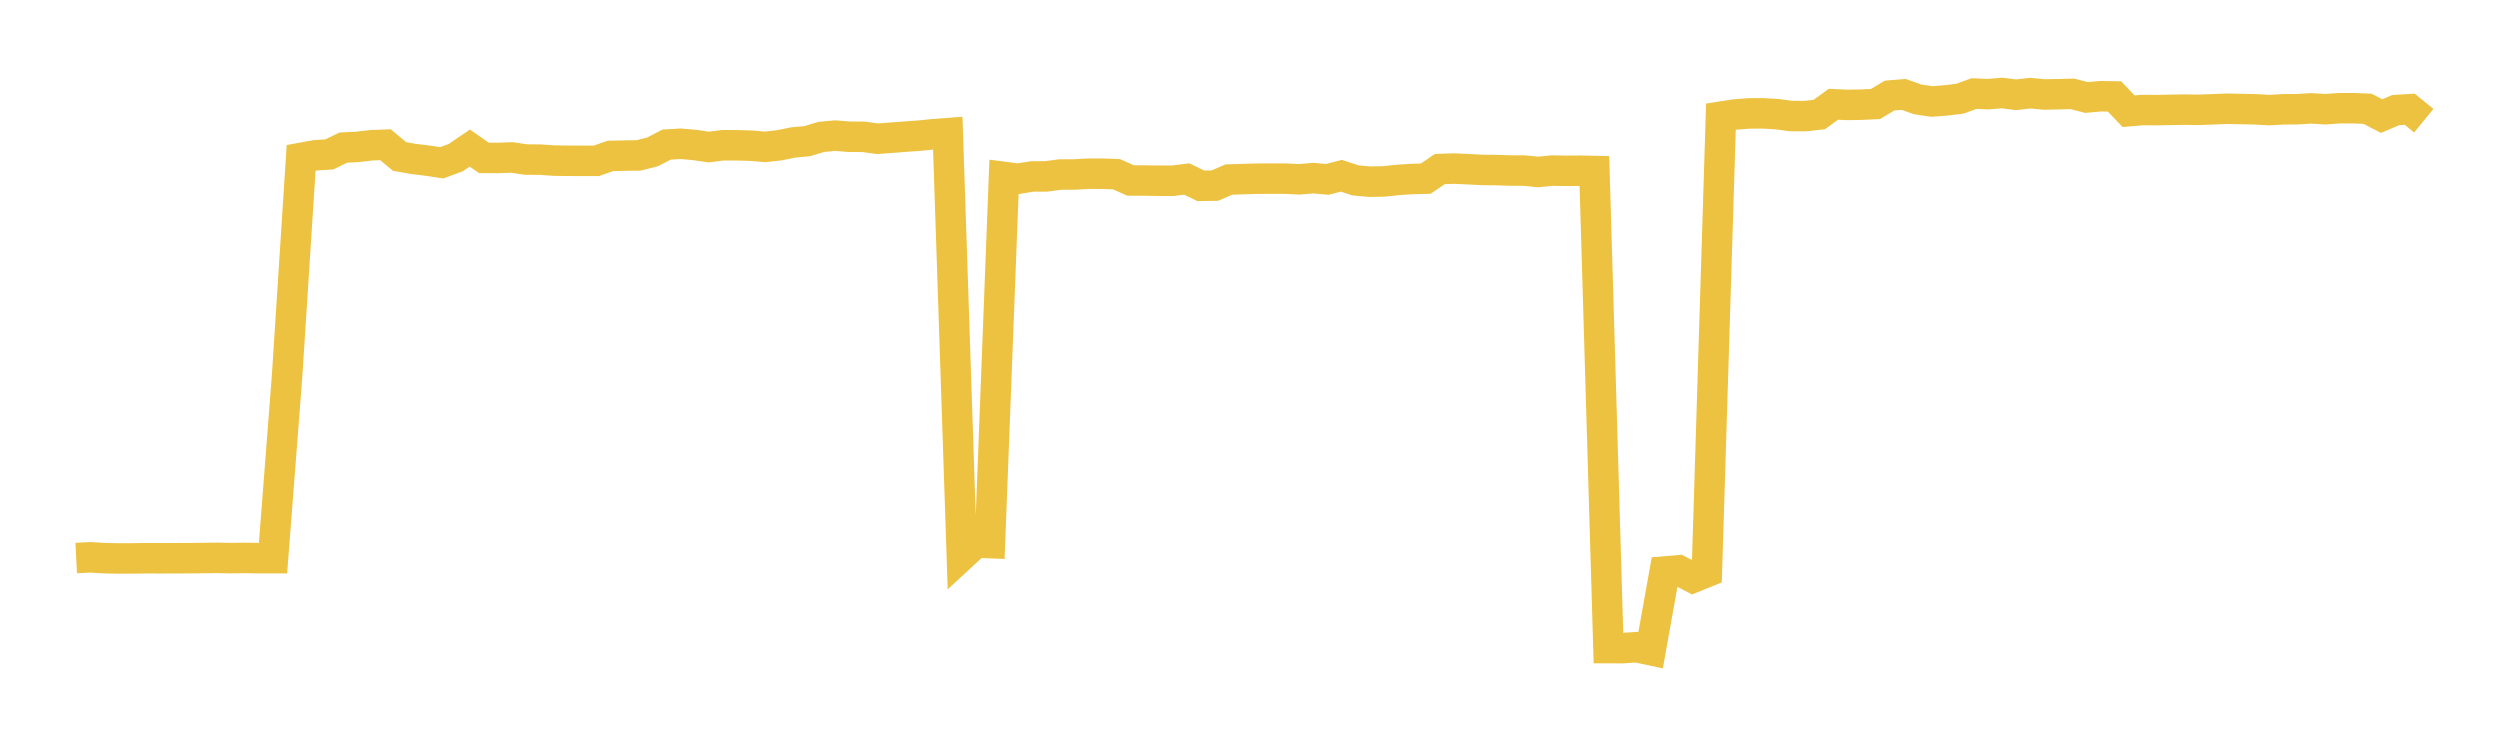 <svg width="164" height="48" xmlns="http://www.w3.org/2000/svg" xmlns:xlink="http://www.w3.org/1999/xlink"><path fill="none" stroke="rgb(237,194,64)" stroke-width="2" d="M5,36.607L5.922,36.56L6.844,36.616L7.766,36.635L8.689,36.632L9.611,36.619L10.533,36.623L11.455,36.619L12.377,36.617L13.299,36.606L14.222,36.596L15.144,36.613L16.066,36.599L16.988,36.617L17.91,36.617L18.832,24.682L19.754,10.358L20.677,10.189L21.599,10.131L22.521,9.682L23.443,9.638L24.365,9.529L25.287,9.493L26.21,10.264L27.132,10.428L28.054,10.539L28.976,10.681L29.898,10.339L30.82,9.712L31.743,10.357L32.665,10.361L33.587,10.33L34.509,10.467L35.431,10.472L36.353,10.536L37.275,10.547L38.198,10.55L39.12,10.55L40.042,10.229L40.964,10.208L41.886,10.196L42.808,9.963L43.731,9.485L44.653,9.431L45.575,9.512L46.497,9.646L47.419,9.529L48.341,9.531L49.263,9.556L50.186,9.635L51.108,9.535L52.03,9.346L52.952,9.26L53.874,8.98L54.796,8.898L55.719,8.971L56.641,8.975L57.563,9.101L58.485,9.033L59.407,8.963L60.329,8.897L61.251,8.804L62.174,8.735L63.096,36.444L64.018,35.593L64.94,35.629L65.862,11.606L66.784,11.725L67.707,11.576L68.629,11.571L69.551,11.449L70.473,11.447L71.395,11.395L72.317,11.396L73.24,11.428L74.162,11.838L75.084,11.843L76.006,11.856L76.928,11.857L77.85,11.742L78.772,12.19L79.695,12.176L80.617,11.777L81.539,11.749L82.461,11.722L83.383,11.718L84.305,11.718L85.228,11.763L86.15,11.685L87.072,11.767L87.994,11.529L88.916,11.832L89.838,11.919L90.76,11.903L91.683,11.805L92.605,11.743L93.527,11.72L94.449,11.091L95.371,11.058L96.293,11.099L97.216,11.147L98.138,11.157L99.06,11.187L99.982,11.191L100.904,11.28L101.826,11.191L102.749,11.207L103.671,11.2L104.593,11.219L105.515,42.515L106.437,42.518L107.359,42.455L108.281,42.652L109.204,37.49L110.126,37.413L111.048,37.896L111.97,37.524L112.892,7.654L113.814,7.51L114.737,7.44L115.659,7.436L116.581,7.49L117.503,7.613L118.425,7.616L119.347,7.513L120.269,6.84L121.192,6.882L122.114,6.867L123.036,6.822L123.958,6.268L124.88,6.194L125.802,6.52L126.725,6.658L127.647,6.587L128.569,6.476L129.491,6.139L130.413,6.177L131.335,6.101L132.257,6.218L133.18,6.11L134.102,6.198L135.024,6.18L135.946,6.158L136.868,6.395L137.79,6.314L138.713,6.326L139.635,7.295L140.557,7.217L141.479,7.224L142.401,7.206L143.323,7.192L144.246,7.204L145.168,7.17L146.09,7.134L147.012,7.152L147.934,7.17L148.856,7.223L149.778,7.17L150.701,7.164L151.623,7.11L152.545,7.166L153.467,7.1L154.389,7.099L155.311,7.136L156.234,7.615L157.156,7.223L158.078,7.165L159,7.919"></path></svg>